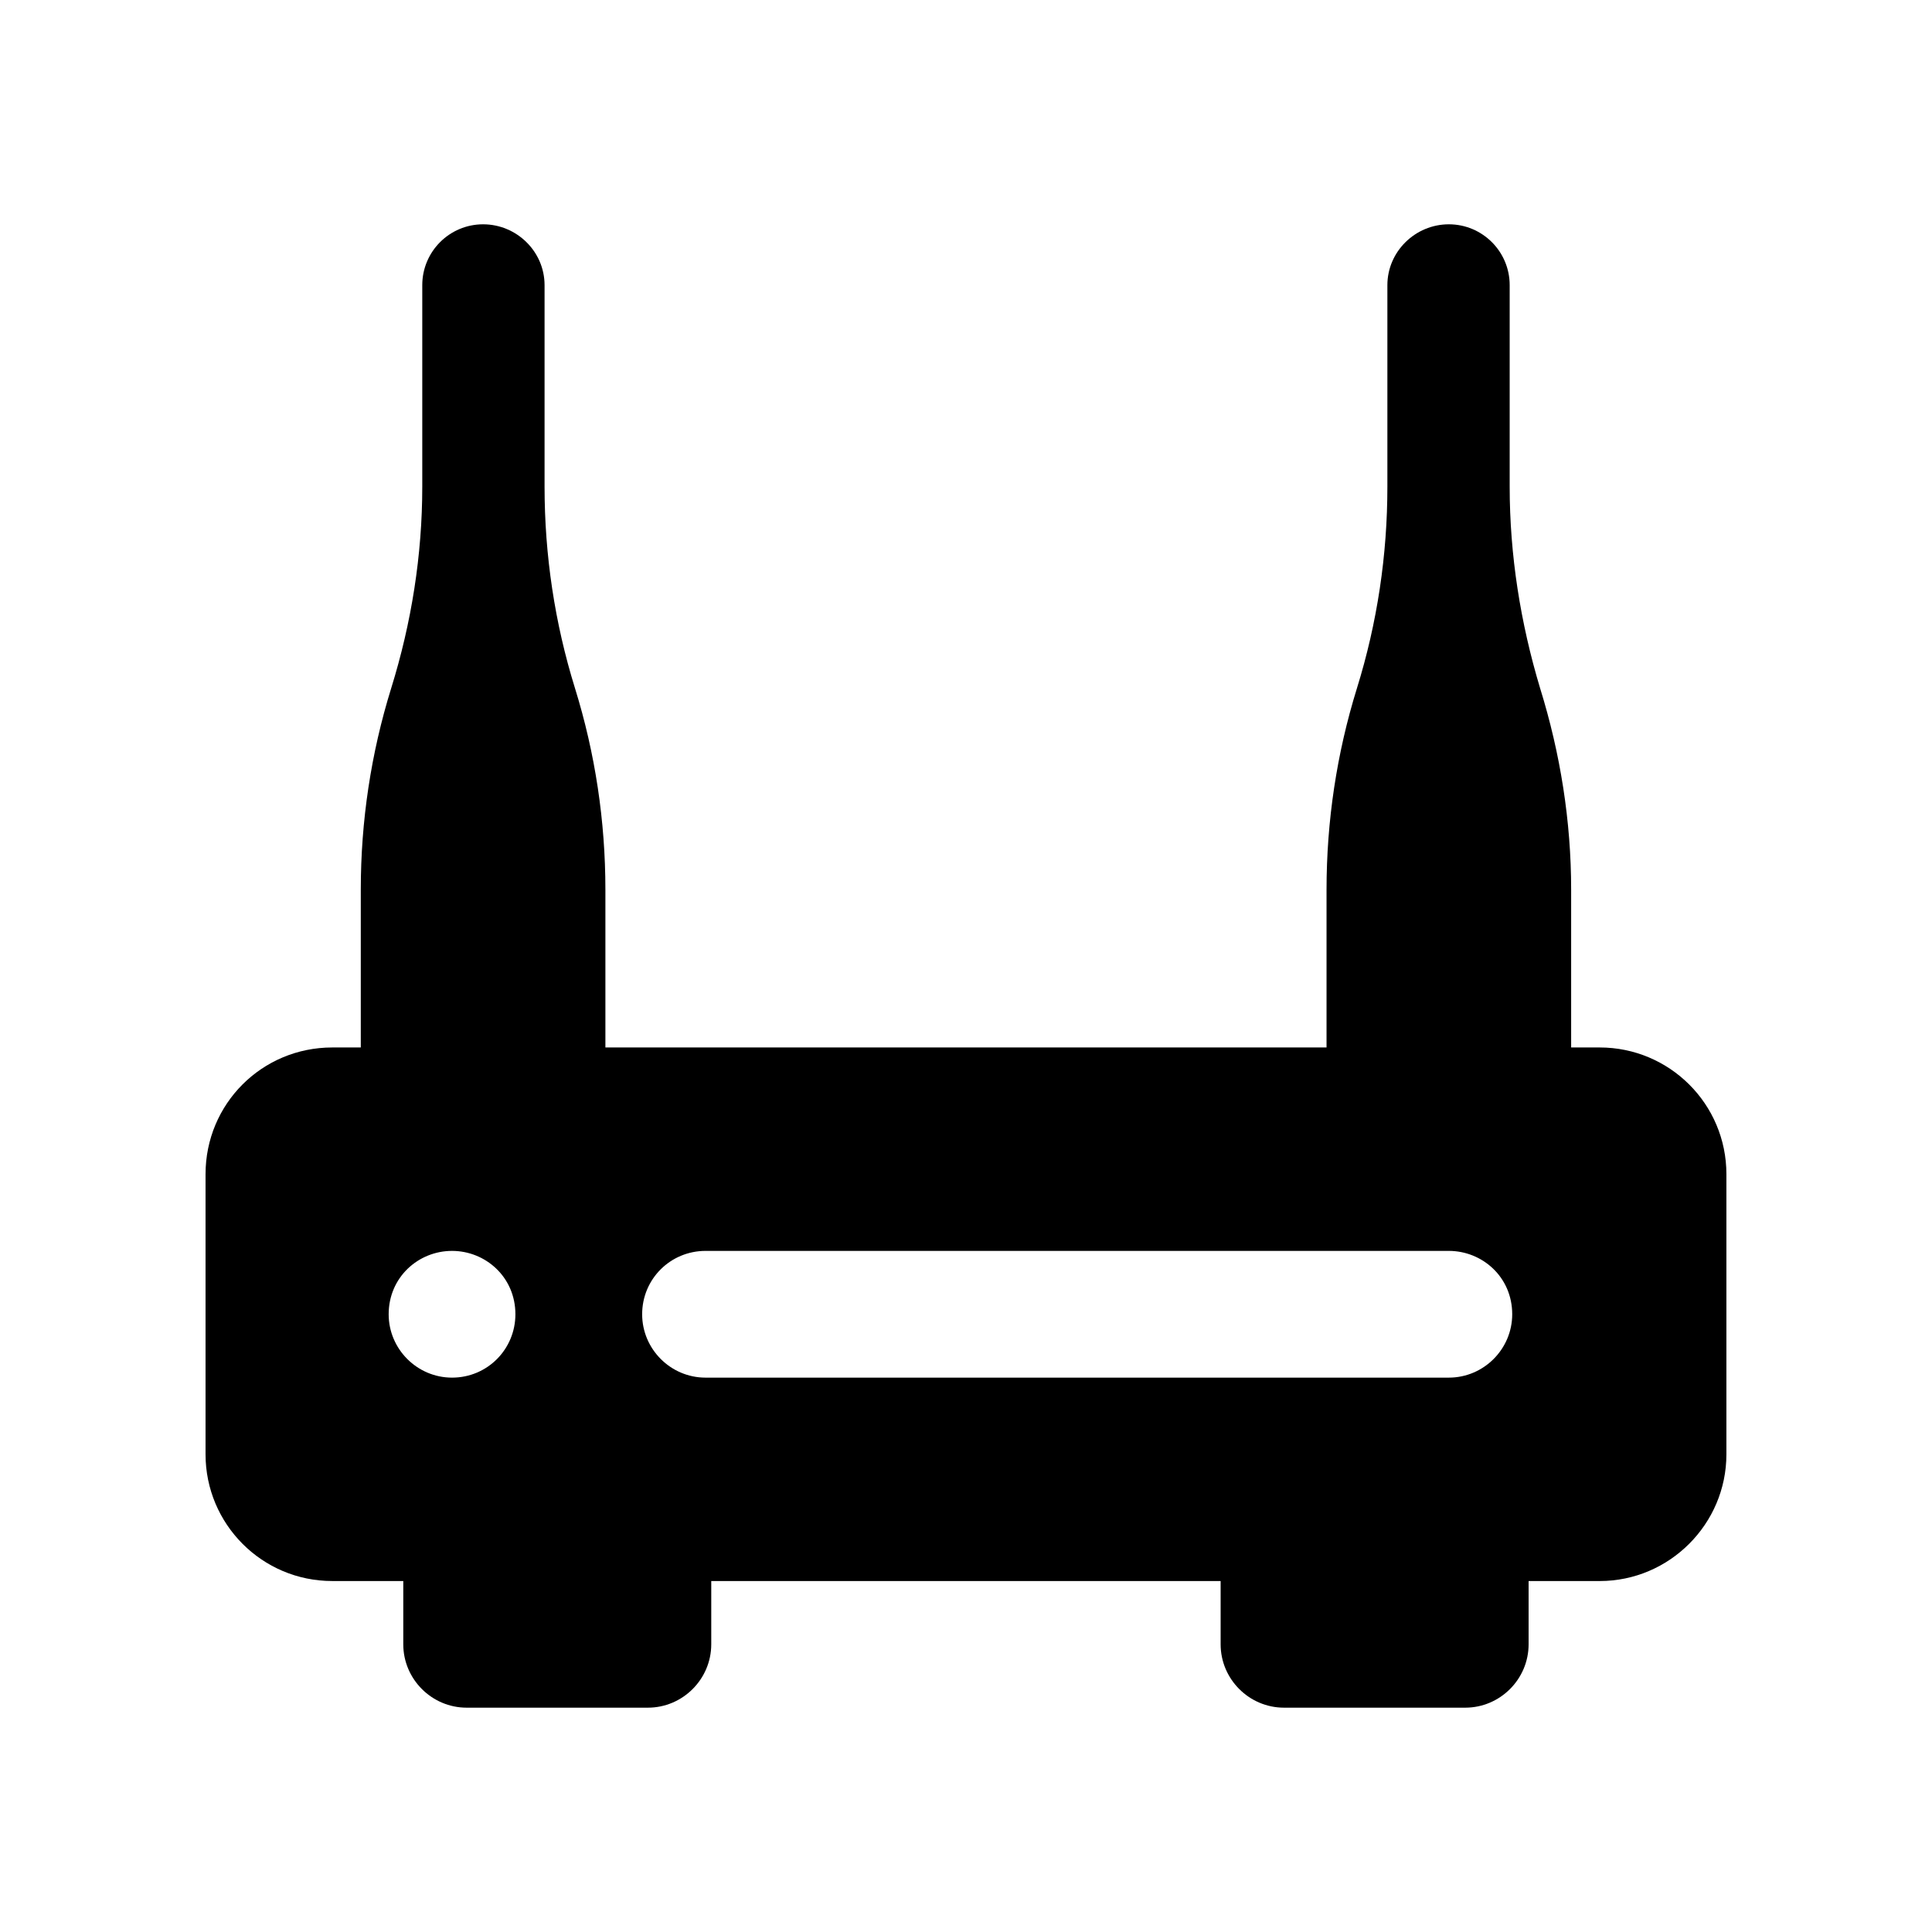 <?xml version="1.0" encoding="UTF-8"?>
<!-- Uploaded to: SVG Repo, www.svgrepo.com, Generator: SVG Repo Mixer Tools -->
<svg fill="#000000" width="800px" height="800px" version="1.1" viewBox="144 144 512 512" xmlns="http://www.w3.org/2000/svg">
 <path d="m567.93 421.59h-7.559v-41.816c0-18.137-2.856-36.105-8.23-53.402-5.203-17.297-8.059-35.266-8.059-53.402v-53.406c0-8.902-7.223-16.121-16.121-16.121-8.902 0-16.289 7.223-16.289 16.121v53.406c0 18.137-2.688 36.105-8.062 53.402s-8.062 35.266-8.062 53.402v41.816h-191.11v-41.816c0-18.137-2.688-36.105-8.062-53.402-5.371-17.297-8.059-35.266-8.059-53.402v-53.406c0-8.902-7.391-16.121-16.289-16.121s-16.121 7.223-16.121 16.121v53.406c0 18.137-2.856 36.105-8.23 53.402s-8.062 35.266-8.062 53.402v41.816h-7.555c-18.641 0-33.586 14.945-33.586 33.586v74.227c0 18.473 14.945 33.586 33.586 33.586h18.816v16.77c0 9.234 7.559 16.793 16.793 16.793h48.031c9.234 0 16.793-7.559 16.793-16.793v-16.77h134.99v16.77c0 9.234 7.559 16.793 16.793 16.793h48.031c9.234 0 16.793-7.559 16.793-16.793v-16.77l18.832 0.004c18.473 0 33.586-15.113 33.586-33.586v-74.227c0.004-18.641-15.113-33.59-33.586-33.59zm-236.96 53.91h196.99c8.848 0 16.793 6.902 16.793 16.793 0 9.234-7.559 16.793-16.793 16.793h-196.99c-9.234 0-16.793-7.559-16.793-16.793 0-9.406 7.555-16.793 16.793-16.793zm-67.176 0c8.852 0 16.793 6.91 16.793 16.793 0 9.234-7.391 16.793-16.793 16.793-9.234 0-16.793-7.559-16.793-16.793 0-9.832 7.894-16.793 16.793-16.793z"/>
</svg>